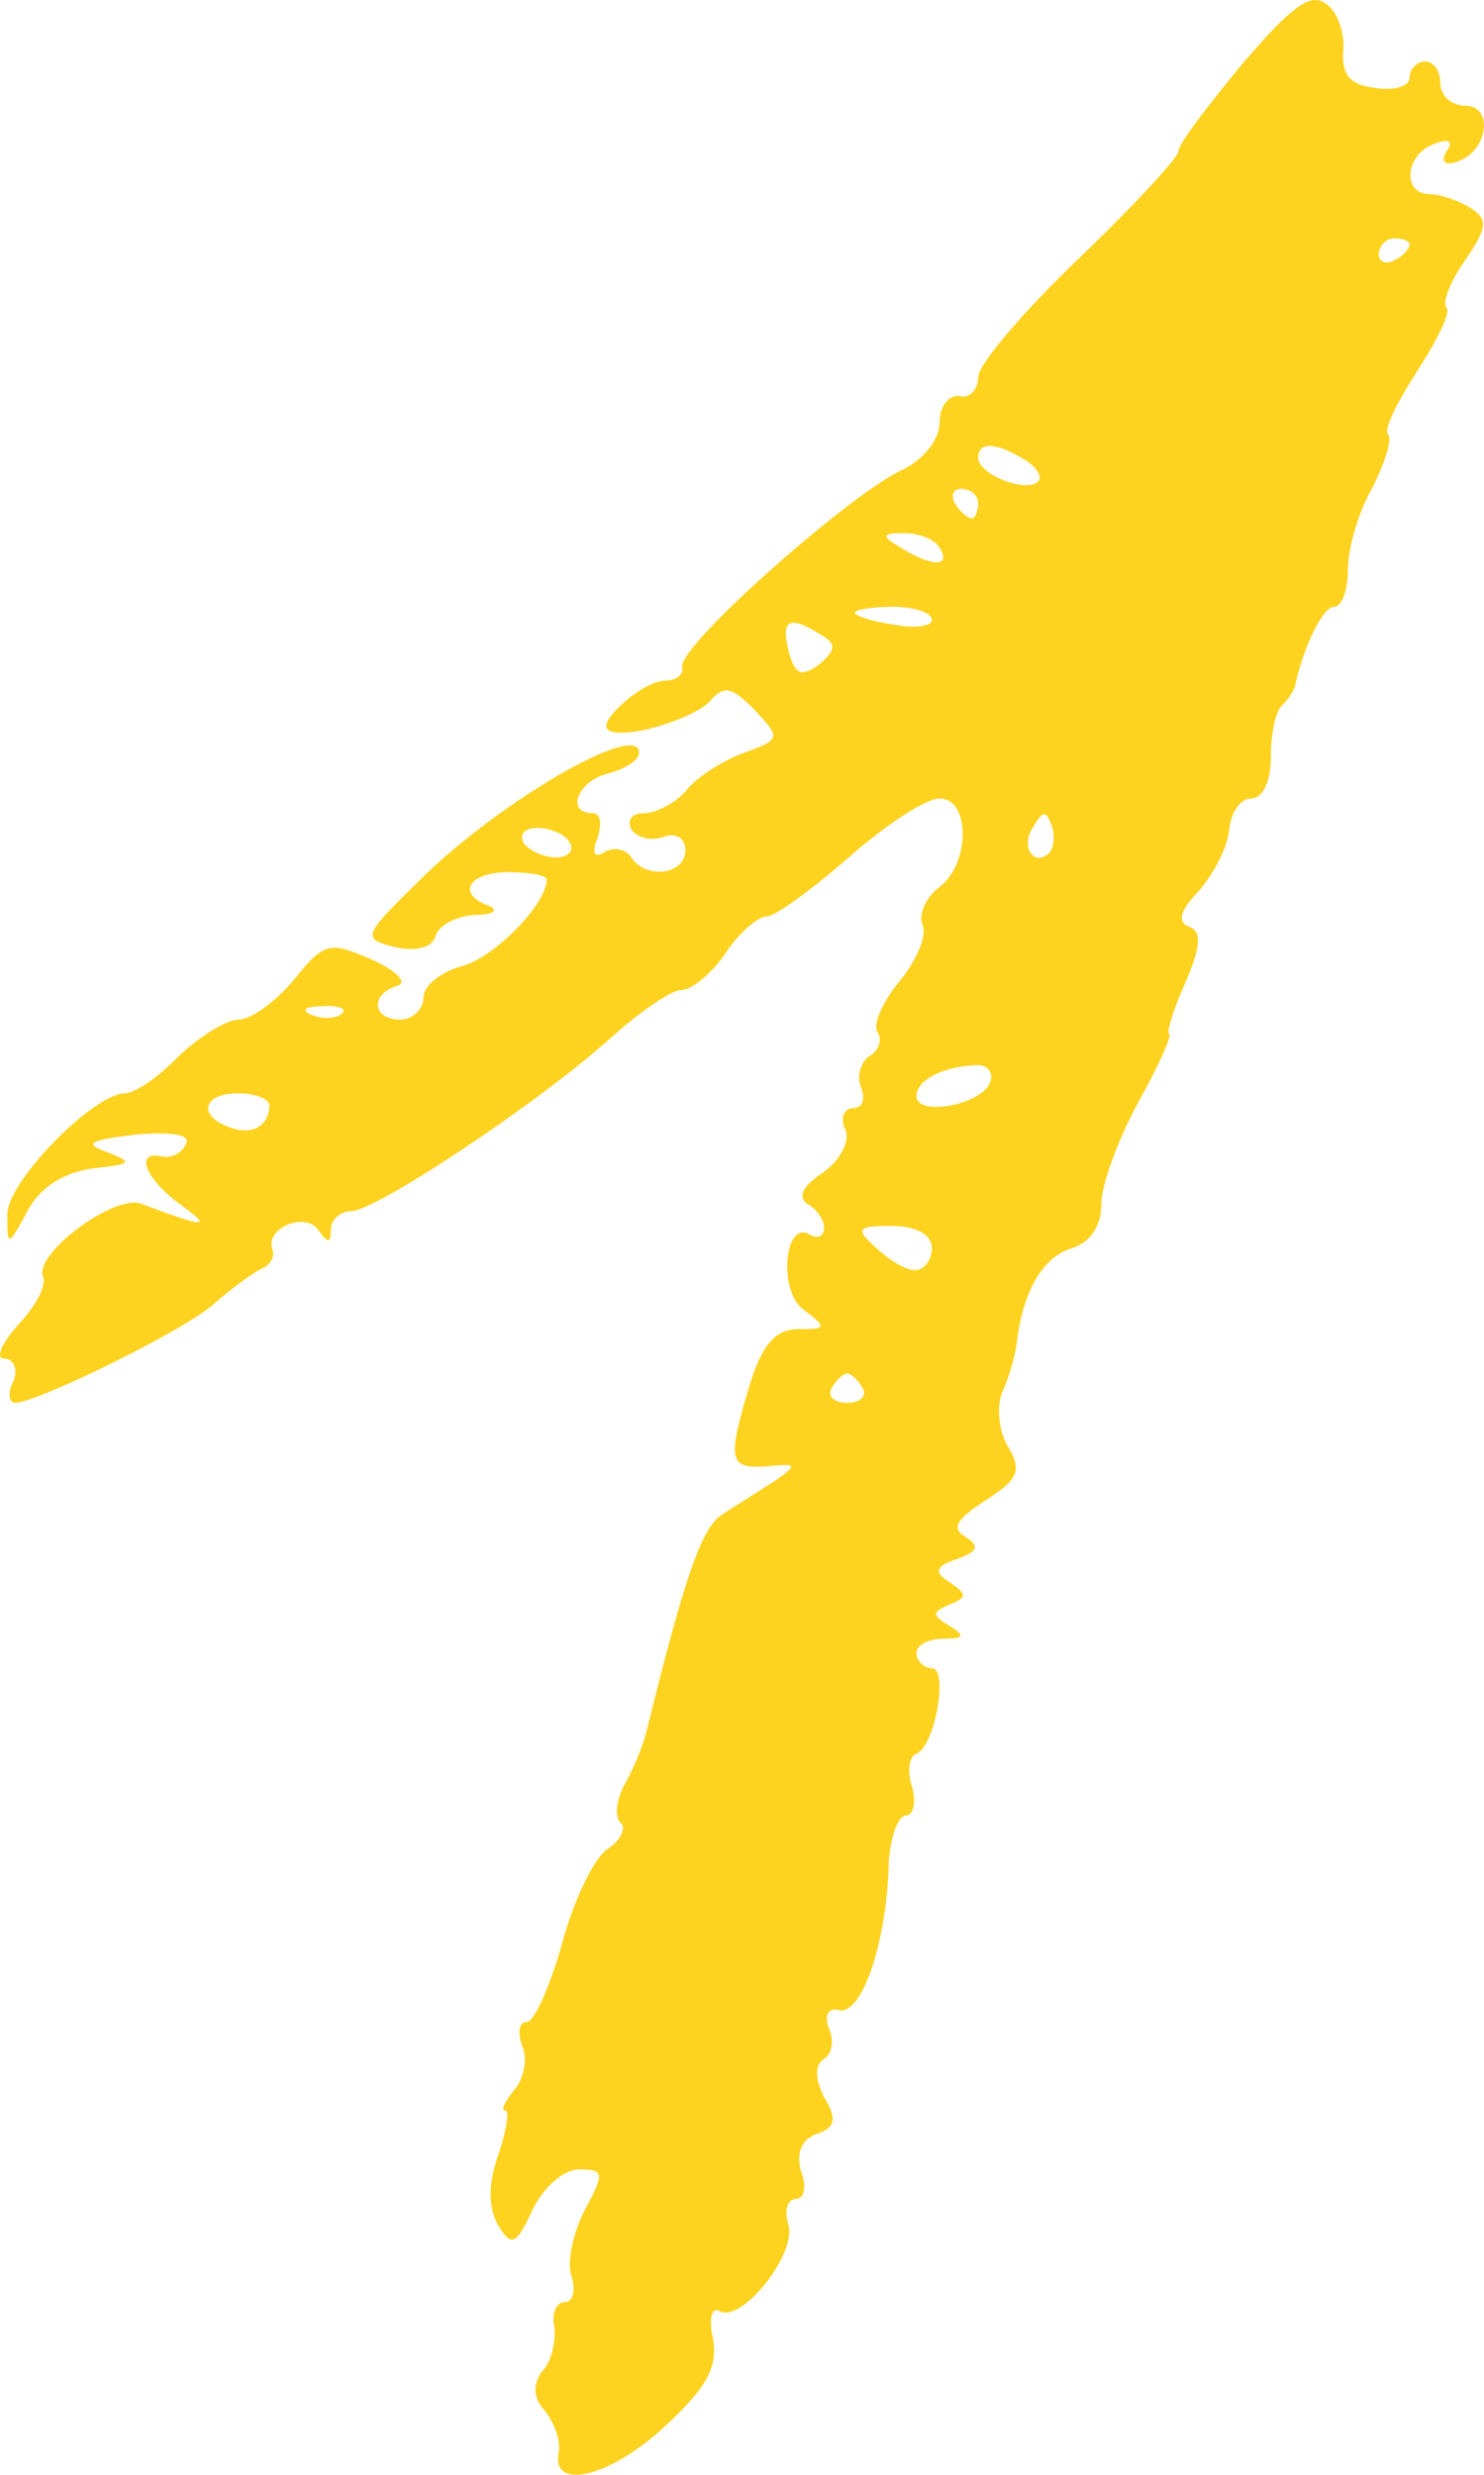 <?xml version="1.0" encoding="UTF-8"?> <svg xmlns="http://www.w3.org/2000/svg" width="24" height="40" viewBox="0 0 24 40" fill="none"><path fill-rule="evenodd" clip-rule="evenodd" d="M20.105 1.017C19.532 1.708 19.058 2.327 19.058 2.446C19.058 2.542 18.335 3.328 17.438 4.186C16.541 5.043 15.819 5.901 15.819 6.092C15.819 6.306 15.669 6.449 15.52 6.401C15.345 6.378 15.195 6.568 15.195 6.83C15.195 7.116 14.921 7.45 14.548 7.616C13.675 8.045 10.934 10.476 11.034 10.785C11.059 10.904 10.934 11 10.76 11C10.56 11 10.212 11.214 9.962 11.476C9.663 11.794 9.796 11.905 10.361 11.81C10.835 11.714 11.333 11.5 11.482 11.333C11.707 11.071 11.831 11.095 12.205 11.476C12.629 11.929 12.629 11.953 12.031 12.167C11.707 12.286 11.283 12.548 11.109 12.763C10.934 12.977 10.61 13.144 10.411 13.144C10.212 13.144 10.137 13.263 10.212 13.406C10.311 13.549 10.536 13.597 10.735 13.525C10.934 13.454 11.084 13.549 11.084 13.74C11.084 14.145 10.436 14.216 10.212 13.859C10.112 13.716 9.938 13.692 9.788 13.764C9.614 13.883 9.564 13.787 9.663 13.549C9.738 13.311 9.713 13.144 9.589 13.144C9.14 13.144 9.339 12.62 9.838 12.501C10.112 12.429 10.336 12.286 10.336 12.167C10.336 11.643 8.069 12.953 6.773 14.24C5.851 15.145 5.851 15.169 6.399 15.312C6.748 15.384 6.997 15.312 7.047 15.122C7.097 14.955 7.371 14.812 7.67 14.788C7.969 14.788 8.069 14.717 7.919 14.645C7.371 14.454 7.57 14.097 8.218 14.097C8.567 14.097 8.841 14.145 8.841 14.216C8.841 14.621 7.969 15.503 7.446 15.622C7.122 15.717 6.848 15.932 6.848 16.122C6.848 16.313 6.673 16.48 6.474 16.48C6.025 16.48 5.975 16.075 6.424 15.932C6.598 15.884 6.424 15.693 6 15.503C5.327 15.217 5.253 15.217 4.754 15.836C4.455 16.194 4.057 16.48 3.857 16.48C3.658 16.48 3.209 16.766 2.885 17.075C2.561 17.409 2.188 17.671 2.013 17.671C1.49 17.695 0.119 19.101 0.119 19.625C0.119 20.149 0.119 20.173 0.443 19.577C0.643 19.196 1.016 18.957 1.49 18.886C2.138 18.815 2.163 18.791 1.739 18.624C1.34 18.481 1.44 18.433 2.188 18.338C2.761 18.29 3.085 18.338 3.01 18.481C2.96 18.624 2.786 18.719 2.636 18.695C2.163 18.576 2.337 19.053 2.935 19.482C3.458 19.863 3.309 19.839 2.287 19.458C1.864 19.291 0.568 20.244 0.692 20.625C0.767 20.768 0.568 21.126 0.294 21.412C0.02 21.721 -0.08 21.96 0.069 21.96C0.219 21.96 0.294 22.126 0.219 22.317C0.119 22.508 0.144 22.674 0.244 22.674C0.593 22.674 3.035 21.483 3.483 21.054C3.758 20.816 4.081 20.578 4.231 20.506C4.356 20.459 4.455 20.316 4.405 20.197C4.281 19.839 4.954 19.577 5.153 19.887C5.303 20.101 5.352 20.101 5.352 19.863C5.352 19.72 5.502 19.577 5.676 19.577C6.075 19.577 8.692 17.838 9.863 16.789C10.336 16.36 10.86 16.003 11.009 16.003C11.184 16.003 11.507 15.741 11.732 15.408C11.956 15.074 12.255 14.812 12.405 14.812C12.529 14.812 13.127 14.383 13.725 13.859C14.323 13.335 14.971 12.906 15.195 12.906C15.694 12.906 15.694 13.954 15.195 14.335C14.971 14.502 14.847 14.788 14.921 14.955C14.996 15.122 14.822 15.527 14.548 15.86C14.274 16.194 14.099 16.575 14.199 16.694C14.274 16.813 14.199 17.004 14.049 17.075C13.925 17.171 13.85 17.385 13.925 17.576C13.999 17.766 13.95 17.909 13.8 17.909C13.65 17.909 13.576 18.076 13.675 18.267C13.75 18.457 13.576 18.767 13.302 18.957C12.978 19.172 12.903 19.339 13.053 19.458C13.202 19.529 13.327 19.72 13.327 19.839C13.327 19.982 13.227 20.03 13.102 19.958C12.679 19.696 12.579 20.887 13.003 21.173C13.376 21.459 13.376 21.483 12.903 21.483C12.554 21.483 12.33 21.721 12.13 22.365C11.757 23.604 11.782 23.747 12.405 23.699C12.903 23.651 12.903 23.675 12.529 23.937L11.707 24.461C11.358 24.652 11.084 25.438 10.461 27.964C10.411 28.178 10.261 28.559 10.112 28.821C9.962 29.084 9.938 29.369 10.037 29.465C10.137 29.536 10.037 29.751 9.813 29.894C9.589 30.06 9.265 30.751 9.09 31.418C8.891 32.109 8.642 32.681 8.517 32.681C8.393 32.681 8.368 32.848 8.442 33.062C8.542 33.277 8.467 33.61 8.318 33.777C8.168 33.968 8.093 34.111 8.168 34.111C8.243 34.111 8.193 34.42 8.069 34.802C7.894 35.278 7.894 35.659 8.044 35.945C8.268 36.327 8.343 36.303 8.617 35.707C8.791 35.35 9.115 35.064 9.364 35.064C9.763 35.064 9.788 35.111 9.464 35.707C9.265 36.088 9.165 36.565 9.24 36.779C9.315 37.017 9.265 37.208 9.14 37.208C8.991 37.208 8.916 37.399 8.966 37.613C8.991 37.851 8.916 38.185 8.766 38.328C8.617 38.542 8.617 38.757 8.816 38.971C8.966 39.162 9.065 39.448 9.04 39.614C8.891 40.258 9.813 40.067 10.71 39.257C11.433 38.59 11.607 38.28 11.532 37.804C11.458 37.494 11.508 37.28 11.632 37.351C11.981 37.566 12.878 36.446 12.753 35.969C12.679 35.731 12.729 35.54 12.878 35.54C13.003 35.54 13.053 35.35 12.953 35.088C12.878 34.802 12.953 34.587 13.202 34.492C13.501 34.397 13.551 34.254 13.327 33.896C13.177 33.587 13.177 33.372 13.327 33.277C13.451 33.205 13.501 32.991 13.401 32.776C13.327 32.562 13.401 32.443 13.576 32.491C13.95 32.562 14.348 31.347 14.373 30.108C14.398 29.703 14.523 29.346 14.647 29.346C14.772 29.346 14.822 29.131 14.747 28.869C14.672 28.631 14.697 28.392 14.822 28.345C15.121 28.226 15.345 26.963 15.071 26.963C14.946 26.963 14.822 26.844 14.822 26.725C14.822 26.582 15.021 26.486 15.27 26.486C15.594 26.486 15.619 26.439 15.345 26.272C15.071 26.105 15.071 26.058 15.345 25.939C15.644 25.819 15.644 25.772 15.37 25.581C15.096 25.414 15.121 25.319 15.47 25.2C15.819 25.081 15.843 24.985 15.619 24.843C15.37 24.7 15.47 24.557 15.943 24.247C16.466 23.913 16.541 23.77 16.292 23.365C16.142 23.103 16.117 22.698 16.217 22.484C16.317 22.269 16.417 21.912 16.442 21.721C16.541 20.864 16.865 20.316 17.339 20.173C17.638 20.077 17.812 19.815 17.812 19.458C17.812 19.148 18.086 18.41 18.41 17.814C18.759 17.194 18.958 16.718 18.909 16.718C18.859 16.718 18.958 16.36 19.158 15.908C19.432 15.288 19.432 15.05 19.233 14.979C19.033 14.907 19.083 14.717 19.382 14.407C19.631 14.121 19.855 13.692 19.88 13.406C19.905 13.144 20.055 12.906 20.229 12.906C20.429 12.906 20.553 12.62 20.553 12.239C20.553 11.857 20.628 11.476 20.753 11.381C20.852 11.286 20.952 11.119 20.952 11.047C21.101 10.404 21.4 9.808 21.575 9.808C21.7 9.808 21.799 9.546 21.799 9.213C21.799 8.855 21.974 8.26 22.198 7.879C22.397 7.474 22.522 7.092 22.447 7.021C22.372 6.949 22.597 6.497 22.921 5.996C23.244 5.496 23.469 5.043 23.394 4.972C23.319 4.9 23.444 4.567 23.693 4.209C24.067 3.661 24.067 3.542 23.768 3.352C23.568 3.233 23.269 3.137 23.12 3.137C22.671 3.137 22.721 2.494 23.195 2.327C23.419 2.232 23.519 2.28 23.394 2.446C23.294 2.613 23.369 2.685 23.568 2.613C24.067 2.446 24.166 1.708 23.693 1.708C23.469 1.708 23.294 1.541 23.294 1.35C23.294 1.16 23.195 0.993 23.045 0.993C22.921 0.993 22.796 1.112 22.796 1.255C22.796 1.398 22.547 1.469 22.248 1.422C21.824 1.374 21.7 1.207 21.724 0.826C21.749 0.564 21.65 0.207 21.45 0.064C21.201 -0.127 20.902 0.088 20.105 1.017ZM22.796 3.947C22.796 4.019 22.696 4.138 22.547 4.209C22.422 4.281 22.297 4.233 22.297 4.114C22.297 3.971 22.422 3.852 22.547 3.852C22.696 3.852 22.796 3.9 22.796 3.947ZM16.566 7.426C16.765 7.545 16.865 7.712 16.79 7.783C16.591 7.974 15.819 7.664 15.819 7.402C15.819 7.14 16.093 7.14 16.566 7.426ZM15.819 8.141C15.819 8.26 15.769 8.379 15.719 8.379C15.644 8.379 15.52 8.26 15.445 8.141C15.37 7.998 15.42 7.902 15.544 7.902C15.694 7.902 15.819 7.998 15.819 8.141ZM15.195 8.855C15.395 9.165 15.071 9.165 14.572 8.855C14.249 8.665 14.249 8.617 14.622 8.617C14.847 8.617 15.121 8.712 15.195 8.855ZM15.071 10.023C15.071 10.118 14.797 10.166 14.448 10.094C14.099 10.047 13.825 9.951 13.825 9.904C13.825 9.856 14.099 9.808 14.448 9.808C14.797 9.808 15.071 9.904 15.071 10.023ZM13.277 10.261C13.526 10.404 13.526 10.499 13.252 10.738C12.953 10.952 12.853 10.904 12.753 10.523C12.629 10.023 12.753 9.928 13.277 10.261ZM16.965 13.787C16.716 14.026 16.491 13.668 16.716 13.358C16.865 13.096 16.915 13.096 17.015 13.358C17.064 13.525 17.04 13.716 16.965 13.787ZM9.215 13.621C9.29 13.74 9.19 13.859 8.991 13.859C8.791 13.859 8.542 13.74 8.467 13.621C8.393 13.478 8.492 13.382 8.692 13.382C8.891 13.382 9.14 13.478 9.215 13.621ZM5.527 16.384C5.452 16.456 5.228 16.48 5.053 16.408C4.854 16.337 4.929 16.265 5.203 16.265C5.477 16.241 5.626 16.313 5.527 16.384ZM16.018 17.48C15.893 17.862 14.822 18.052 14.822 17.719C14.822 17.456 15.245 17.242 15.769 17.218C15.968 17.194 16.068 17.337 16.018 17.48ZM4.356 17.862C4.356 18.195 4.081 18.362 3.708 18.219C3.184 18.028 3.284 17.671 3.857 17.671C4.131 17.671 4.356 17.766 4.356 17.862ZM15.071 20.173C15.071 20.363 14.946 20.53 14.797 20.53C14.647 20.53 14.373 20.363 14.174 20.173C13.825 19.863 13.85 19.815 14.423 19.815C14.822 19.815 15.071 19.958 15.071 20.173ZM13.95 22.436C14.024 22.555 13.925 22.674 13.7 22.674C13.476 22.674 13.376 22.555 13.451 22.436C13.526 22.293 13.65 22.198 13.7 22.198C13.75 22.198 13.875 22.293 13.95 22.436Z" fill="#FDD320"></path></svg> 